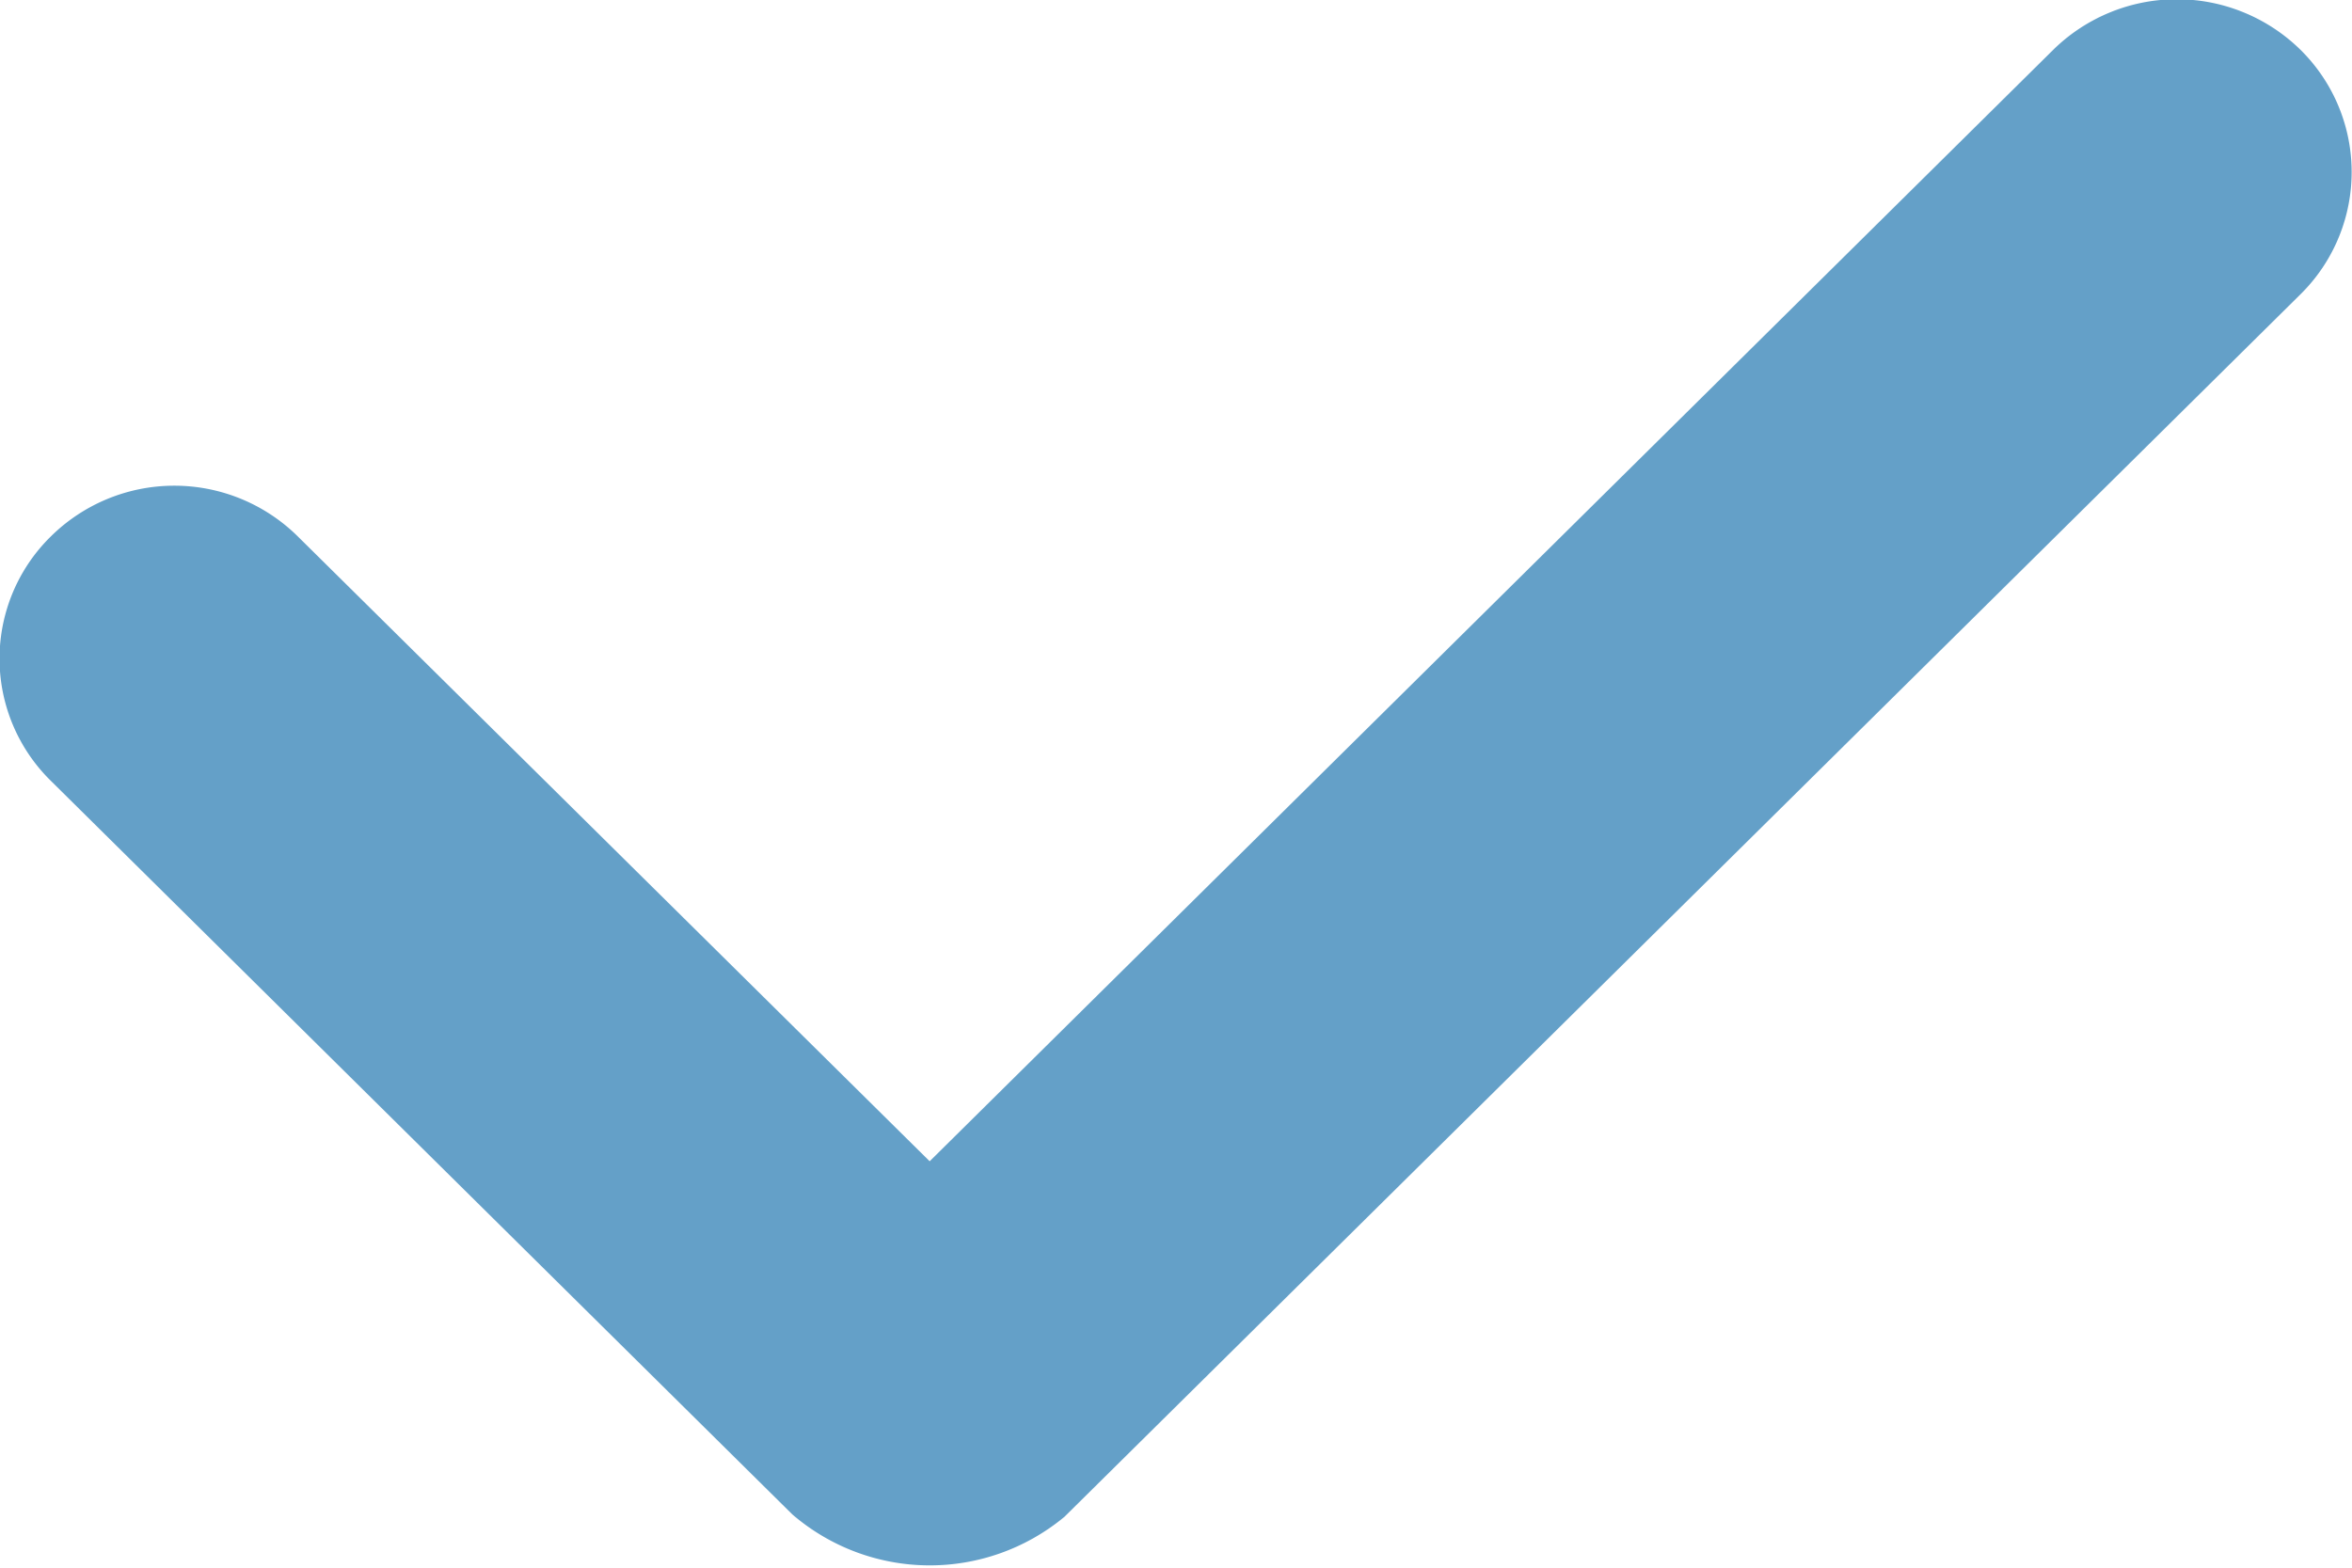 <svg xmlns="http://www.w3.org/2000/svg" width="60" height="40" viewBox="0 0 60 40">
  <defs>
    <style>
      .cls-1 {
        fill: #64a0c8;
        fill-rule: evenodd;
      }
    </style>
  </defs>
  <path id="Rectangle_4_copy_4" data-name="Rectangle 4 copy 4" class="cls-1" d="M467.685,1127.51l-31.529,31.19a5.378,5.378,0,0,1-6.944-.06l-18.918-18.72a4.368,4.368,0,0,1,0-6.23,4.48,4.48,0,0,1,6.306,0l16.116,15.94,28.663-28.36a4.5,4.5,0,0,1,6.306,0A4.38,4.38,0,0,1,467.685,1127.51Z" transform="translate(-409 -1120)"/>
</svg>